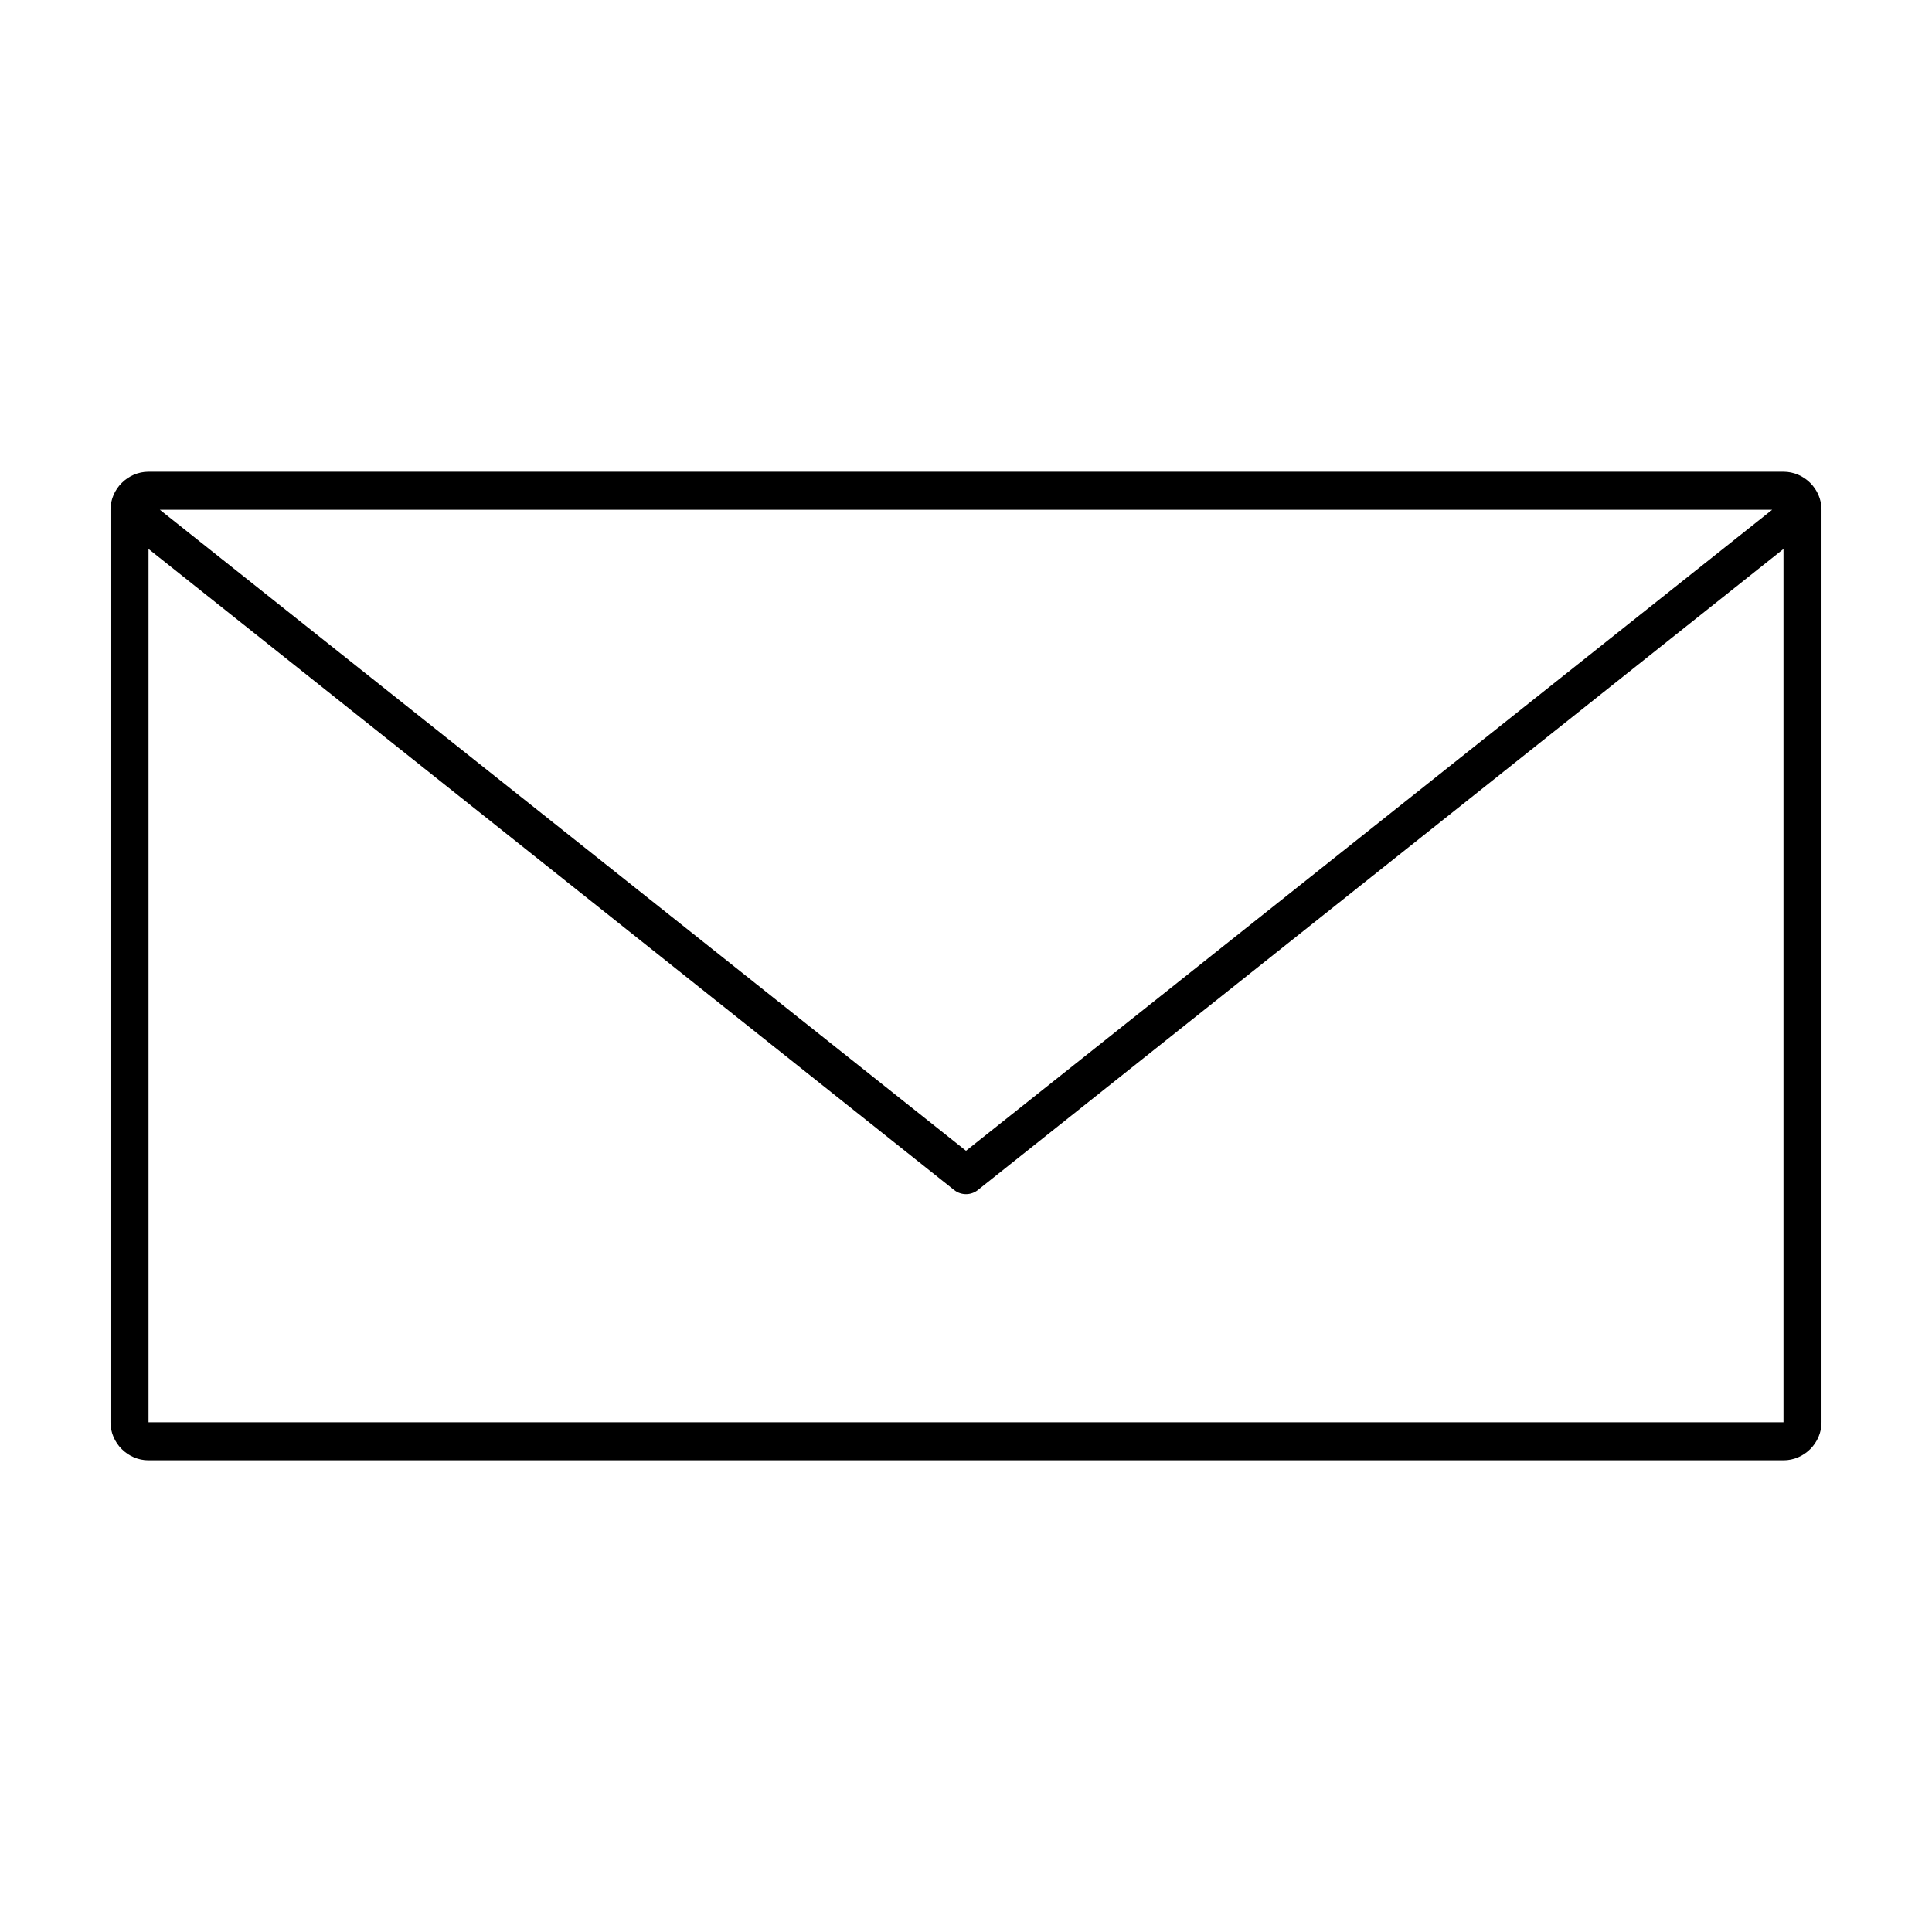 <?xml version="1.0" encoding="UTF-8"?>
<!-- The Best Svg Icon site in the world: iconSvg.co, Visit us! https://iconsvg.co -->
<svg fill="#000000" width="800px" height="800px" version="1.1" viewBox="144 144 512 512" xmlns="http://www.w3.org/2000/svg">
 <path d="m183.36 269.01c-5.496 0-10.078 4.582-10.078 10.078v241.83c0 5.496 4.582 10.078 10.078 10.078h433.28c5.496 0 10.078-4.582 10.078-10.078v-241.83c0-5.496-4.582-10.078-10.078-10.078zm2.992 10.078h427.29l-213.64 169.88-213.64-169.88zm-2.992 10.391 213.49 169.88h0.004c1.84 1.473 4.457 1.473 6.297 0l213.49-169.88v231.44h-433.28z"/>
</svg>